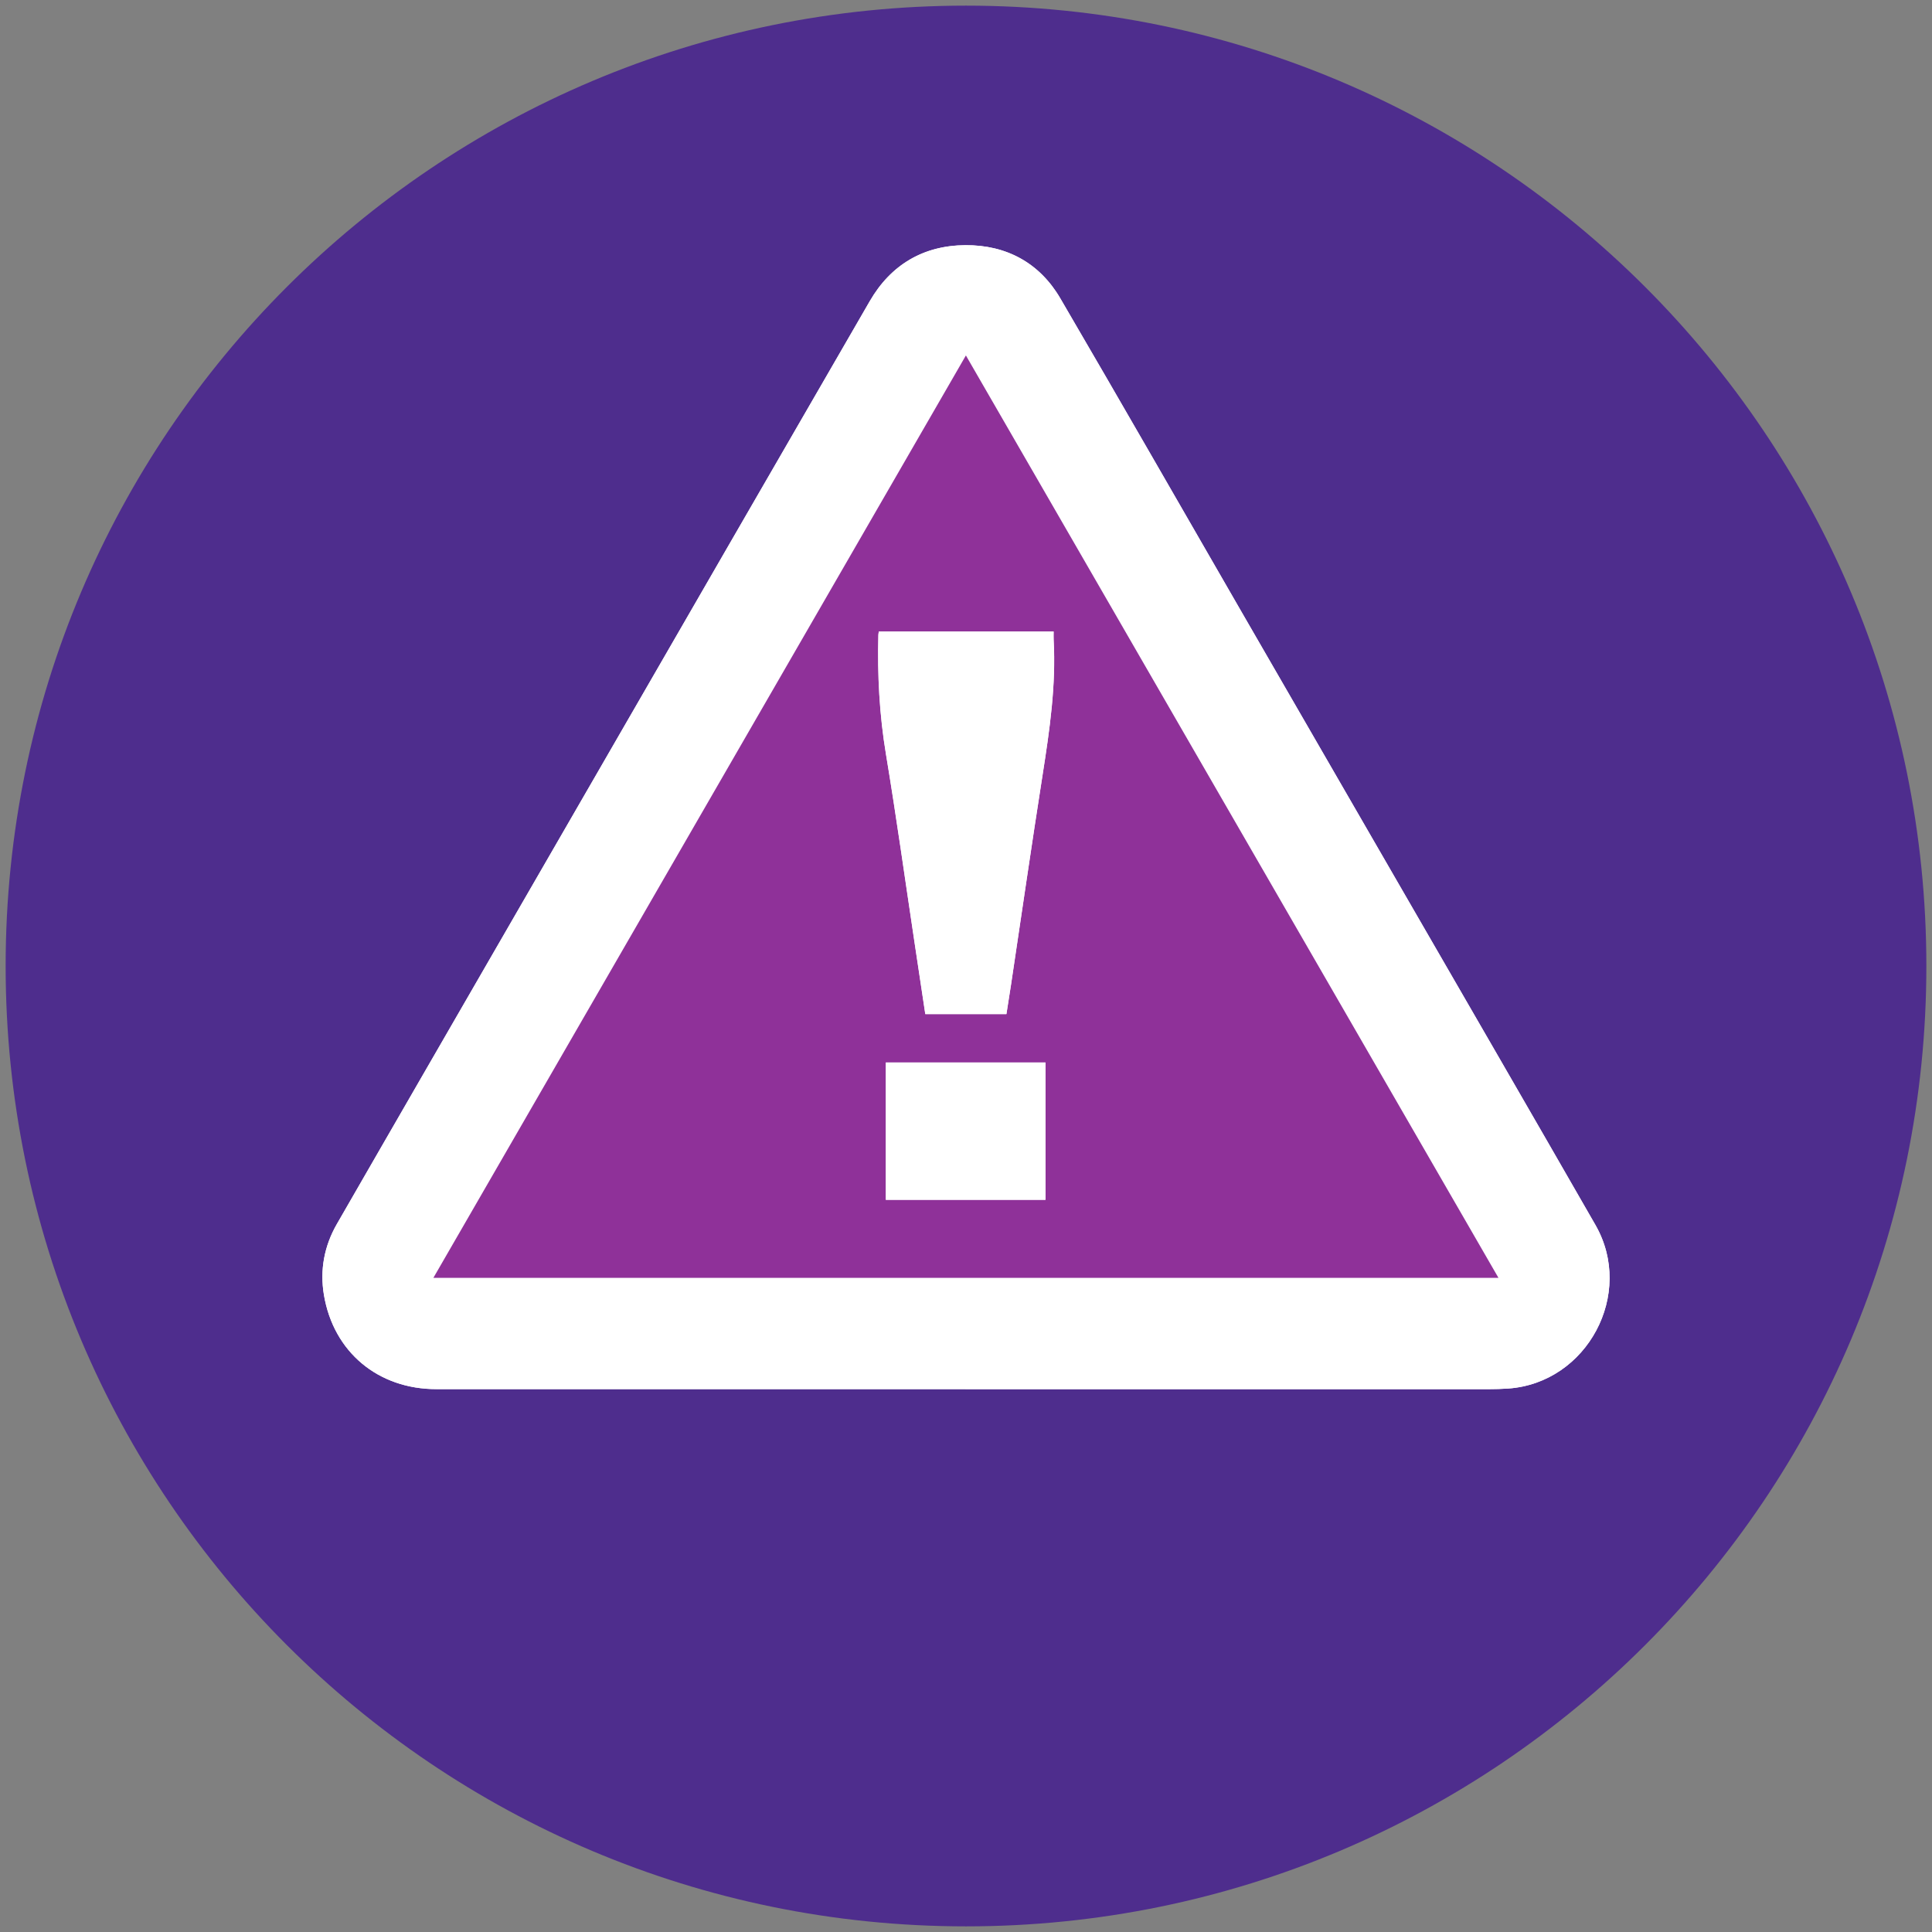 <?xml version="1.0" encoding="UTF-8"?>
<svg xmlns="http://www.w3.org/2000/svg" id="Layer_1" data-name="Layer 1" viewBox="0 0 480 480">
  <rect x="0" y="0" width="480" height="480" fill="#808080" stroke="none"/>
  <defs>
    <style>
      .cls-1 {
        fill: #4e2d8d;
      }

      .cls-1, .cls-2, .cls-3 {
        stroke-width: 0px;
      }

      .cls-2 {
        fill: #8f3199;
      }

      .cls-3 {
        fill: #fff;
      }
    </style>
  </defs>
  <path class="cls-1" d="M478.6,240c0,131.8-106.8,238.6-238.6,238.6S1.4,371.8,1.4,240,108.2,1.4,240,1.4s238.6,106.8,238.6,238.6Z"></path>
  <g id="p9XsYc.tif">
    <g>
      <path class="cls-3" d="M239.85,345.13c43.34,0,86.68,0,130.02,0,1.62,0,3.25-.05,4.87-.16,19.61-1.39,31.47-23.53,21.65-40.63-15.81-27.55-31.74-55.03-47.62-82.54-13.57-23.5-27.15-46.99-40.71-70.48-14.86-25.74-29.63-51.53-44.62-77.19-5.18-8.86-13.43-13.28-23.58-13.22-10.39.06-18.51,4.83-23.76,13.9-22.6,39.05-45.14,78.14-67.71,117.21-14.14,24.49-28.28,48.97-42.42,73.46-7.43,12.87-14.86,25.74-22.27,38.62-3.14,5.47-4.25,11.43-3.22,17.59,2.38,14.23,13.47,23.43,27.92,23.43,43.82,0,87.64,0,131.46,0Z"></path>
      <path class="cls-3" d="M239.85,345.13c-43.82,0-87.64,0-131.46,0-14.45,0-25.54-9.2-27.92-23.43-1.03-6.17.07-12.12,3.22-17.59,7.4-12.88,14.84-25.75,22.27-38.62,14.14-24.49,28.28-48.97,42.42-73.46,22.56-39.07,45.1-78.16,67.71-117.21,5.25-9.08,13.38-13.84,23.76-13.9,10.16-.06,18.4,4.36,23.58,13.22,15,25.66,29.76,51.45,44.62,77.19,13.57,23.5,27.15,46.98,40.71,70.48,15.88,27.51,31.81,54.99,47.62,82.54,9.81,17.1-2.05,39.24-21.65,40.63-1.62.11-3.25.16-4.87.16-43.34,0-86.68,0-130.02,0ZM239.98,88.32c-44.19,76.54-88.2,152.77-132.3,229.16h264.61c-44.14-76.45-88.13-152.65-132.31-229.16Z"></path>
      <path class="cls-2" d="M239.98,88.32c44.17,76.51,88.17,152.71,132.31,229.16H107.67c44.1-76.39,88.11-152.62,132.3-229.16ZM261.76,156.9h-43.41c-.05.37-.1.6-.11.84-.26,9.94.25,19.8,1.89,29.64,2.6,15.65,4.78,31.37,7.14,47.06.87,5.82,1.74,11.63,2.63,17.5h20.15c.39-2.47.77-4.83,1.13-7.21,2.61-17.42,5.13-34.85,7.86-52.25,1.74-11.12,3.37-22.24,2.74-33.55-.04-.65,0-1.29,0-2.05ZM259.75,298.09v-34.12h-39.67v34.12h39.67Z"></path>
      <path class="cls-3" d="M261.76,156.9c0,.75-.03,1.4,0,2.05.63,11.31-.99,22.42-2.74,33.55-2.73,17.4-5.25,34.83-7.86,52.25-.36,2.37-.74,4.74-1.13,7.21h-20.15c-.88-5.87-1.75-11.69-2.63-17.5-2.36-15.69-4.54-31.41-7.14-47.06-1.64-9.85-2.15-19.71-1.89-29.64,0-.23.06-.47.11-.84h43.41Z"></path>
      <path class="cls-3" d="M259.75,298.09h-39.67v-34.12h39.67v34.12Z"></path>
    </g>
  </g>
</svg>
